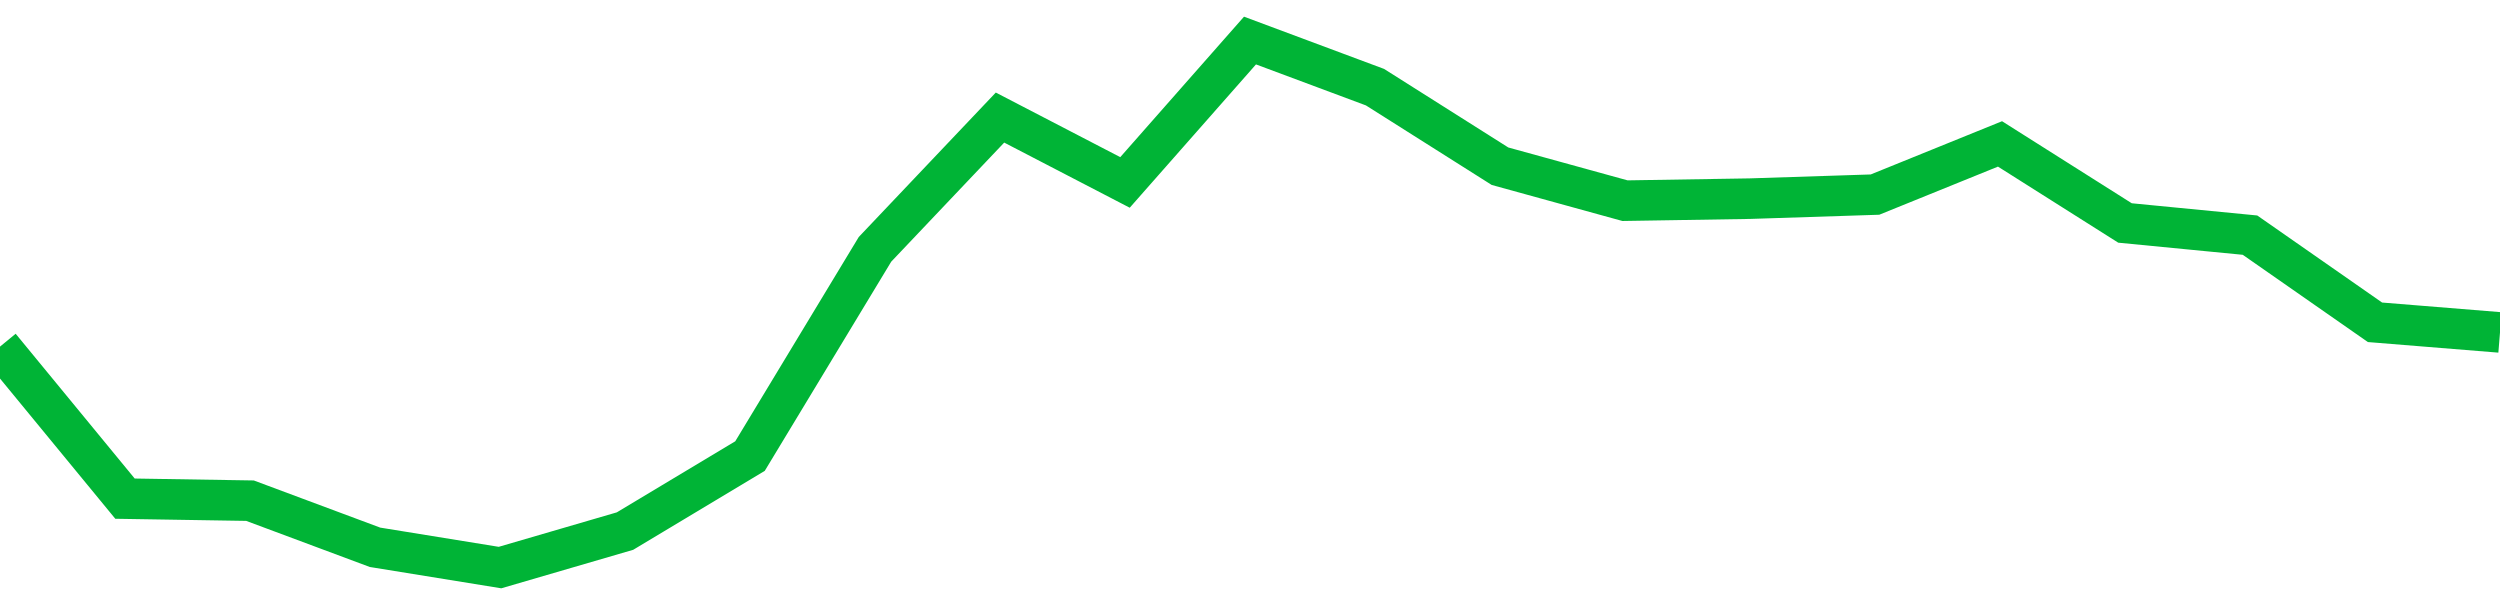 <!-- Generated with https://github.com/jxxe/sparkline/ --><svg viewBox="0 0 185 45" class="sparkline" xmlns="http://www.w3.org/2000/svg"><path class="sparkline--fill" d="M 0 25.65 L 0 25.65 L 9.25 36.9 L 18.5 37.05 L 27.75 40.5 L 37 42 L 46.25 39.3 L 55.5 33.75 L 64.75 18.45 L 74 8.7 L 83.25 13.5 L 92.5 3 L 101.75 6.45 L 111 12.3 L 120.25 14.85 L 129.5 14.7 L 138.75 14.4 L 148 10.65 L 157.25 16.5 L 166.5 17.4 L 175.75 23.85 L 185 24.6 V 45 L 0 45 Z" stroke="none" fill="none" ></path><path class="sparkline--line" d="M 0 25.65 L 0 25.65 L 9.25 36.9 L 18.5 37.05 L 27.75 40.5 L 37 42 L 46.25 39.3 L 55.5 33.75 L 64.75 18.45 L 74 8.7 L 83.25 13.5 L 92.5 3 L 101.75 6.45 L 111 12.3 L 120.25 14.85 L 129.5 14.7 L 138.75 14.4 L 148 10.65 L 157.25 16.5 L 166.5 17.4 L 175.75 23.85 L 185 24.6" fill="none" stroke-width="3" stroke="#00B436" ></path></svg>